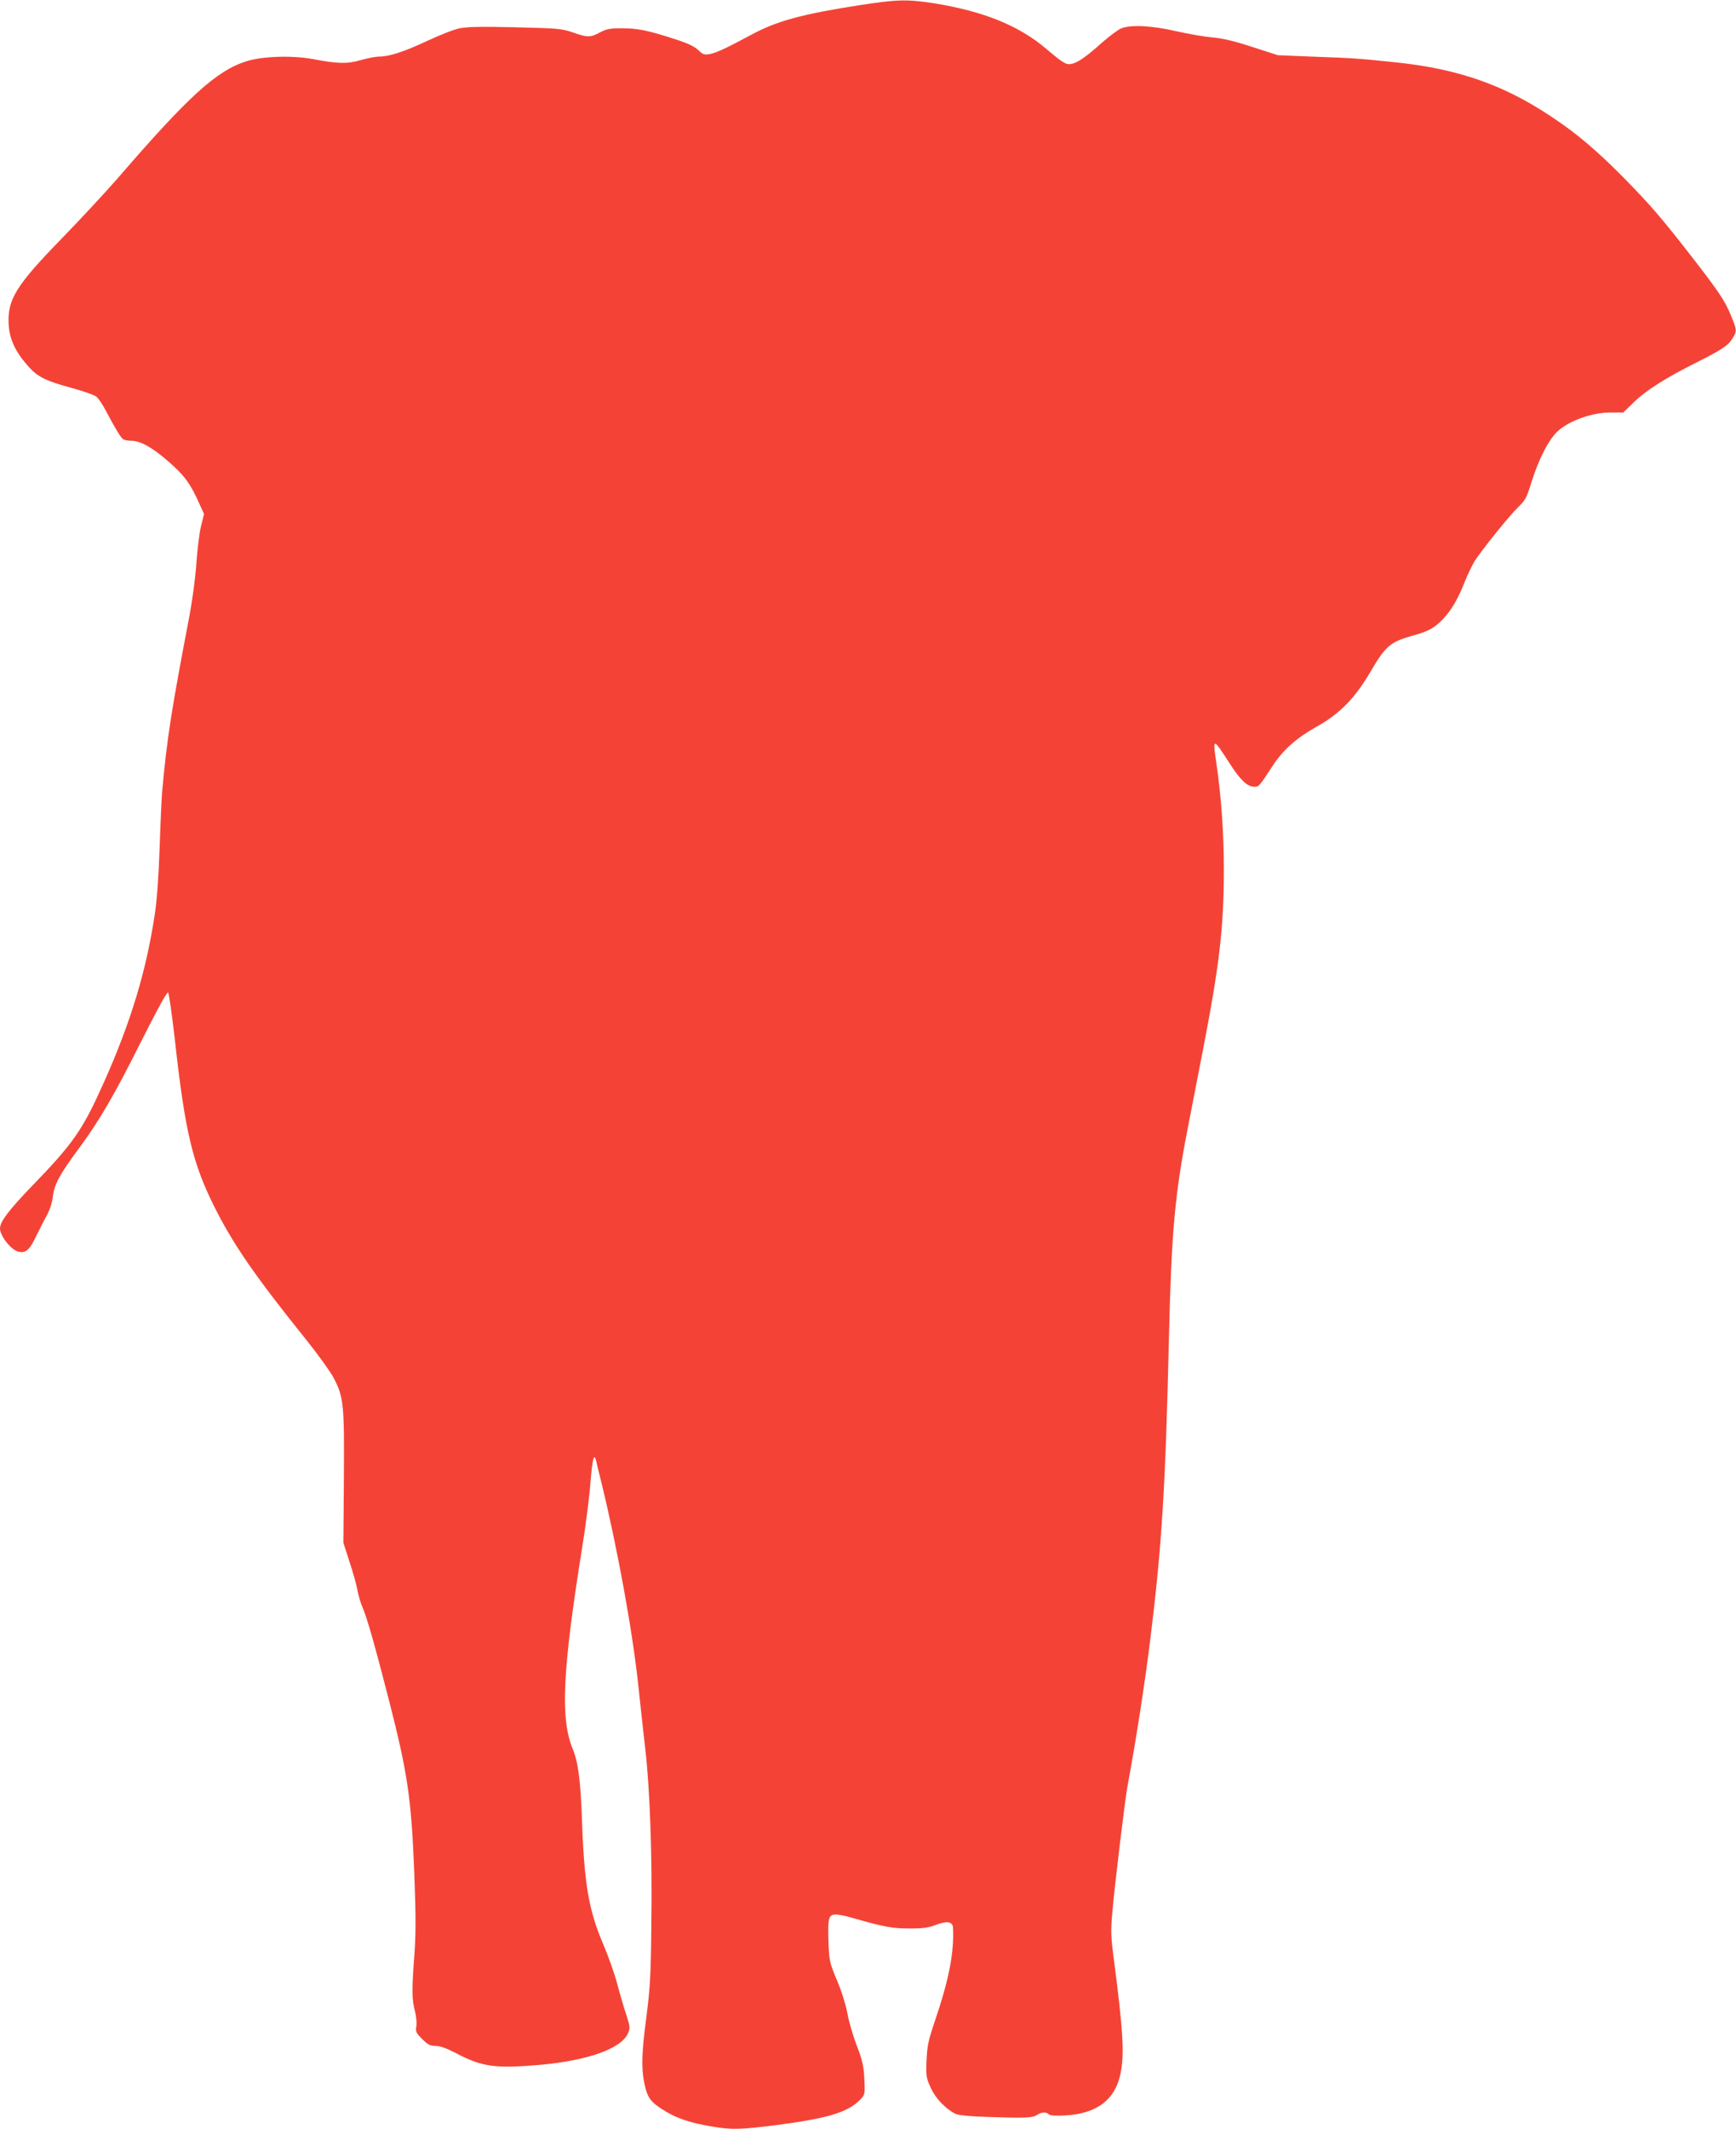 <?xml version="1.0" standalone="no"?>
<!DOCTYPE svg PUBLIC "-//W3C//DTD SVG 20010904//EN"
 "http://www.w3.org/TR/2001/REC-SVG-20010904/DTD/svg10.dtd">
<svg version="1.0" xmlns="http://www.w3.org/2000/svg"
 width="1044pt" height="1280pt" viewBox="0 0 1044 1280"
 preserveAspectRatio="xMidYMid meet">
<g transform="translate(0,1280) scale(0.1,-0.1)"
fill="#f44336" stroke="none">
<path d="M5170 12769 c-342 -53 -499 -95 -650 -177 -153 -82 -212 -110 -252
-117 -32 -6 -40 -3 -69 24 -23 22 -63 41 -141 66 -160 52 -223 65 -318 65 -72
0 -93 -4 -132 -25 -58 -31 -74 -31 -163 0 -67 23 -90 25 -346 31 -201 5 -290
3 -334 -6 -33 -6 -121 -41 -196 -76 -139 -65 -227 -94 -288 -94 -19 0 -68 -9
-110 -21 -84 -24 -136 -23 -291 6 -124 23 -306 17 -400 -14 -178 -56 -349
-212 -775 -706 -72 -82 -220 -242 -330 -355 -278 -285 -331 -370 -323 -520 5
-88 39 -163 115 -249 57 -66 107 -91 266 -134 70 -19 137 -43 148 -53 12 -10
37 -48 56 -84 58 -110 90 -162 104 -171 8 -5 30 -9 49 -9 55 0 128 -41 228
-129 94 -83 128 -130 183 -254 l26 -57 -18 -73 c-10 -39 -22 -139 -28 -222 -6
-91 -24 -225 -46 -340 -104 -544 -131 -714 -160 -1035 -3 -36 -10 -186 -15
-335 -6 -173 -16 -317 -29 -400 -51 -342 -145 -652 -307 -1014 -128 -286 -182
-364 -436 -626 -134 -139 -188 -210 -188 -250 0 -46 67 -130 111 -140 43 -10
66 9 104 88 19 39 48 97 65 127 18 33 33 77 37 110 8 77 41 138 149 284 132
178 219 327 388 665 95 188 151 290 157 284 5 -5 23 -131 40 -279 62 -562 107
-749 243 -1019 113 -223 241 -408 539 -779 75 -93 152 -200 172 -237 62 -118
66 -161 63 -603 l-3 -391 37 -115 c21 -63 43 -141 48 -173 6 -32 20 -79 32
-105 26 -61 72 -222 158 -557 113 -443 134 -588 152 -1052 9 -245 9 -348 0
-475 -16 -209 -15 -270 3 -338 8 -30 12 -71 9 -91 -6 -33 -2 -41 35 -78 34
-34 48 -41 81 -41 27 0 65 -14 123 -44 156 -82 234 -93 503 -70 290 26 492 98
531 191 13 32 12 41 -11 111 -14 42 -39 127 -55 188 -16 61 -55 170 -86 242
-84 197 -112 358 -125 737 -8 237 -23 351 -55 428 -76 183 -63 468 55 1207 22
135 45 314 51 398 12 147 22 182 35 125 3 -16 17 -71 30 -123 97 -397 189
-900 224 -1235 11 -110 30 -274 40 -365 28 -239 43 -643 37 -1055 -3 -318 -7
-384 -31 -570 -30 -224 -30 -323 -3 -424 17 -61 39 -86 122 -136 71 -42 148
-68 273 -89 123 -21 169 -20 398 9 306 40 425 77 498 153 28 30 28 32 24 124
-4 78 -11 110 -46 201 -23 60 -48 147 -56 193 -9 49 -34 131 -62 197 -46 110
-47 114 -52 240 -4 139 1 157 47 157 14 0 58 -9 96 -20 192 -55 241 -64 345
-64 85 0 116 5 162 23 62 24 97 18 99 -17 8 -148 -24 -313 -108 -560 -40 -119
-47 -150 -51 -238 -4 -94 -2 -106 24 -163 27 -63 88 -127 147 -158 20 -10 78
-16 195 -20 224 -8 271 -6 298 12 28 18 56 19 71 4 8 -8 42 -10 100 -7 192 11
302 96 333 258 22 115 14 254 -40 670 -20 149 -21 178 -10 300 13 150 76 677
91 754 48 257 105 619 138 891 68 553 90 898 111 1810 15 630 35 854 115 1263
25 127 65 336 90 463 99 512 125 733 125 1085 0 218 -16 441 -46 643 -22 149
-20 148 85 -15 62 -96 103 -134 145 -134 27 0 27 0 107 122 64 99 143 169 265
238 140 78 230 170 322 325 95 163 122 185 259 224 92 25 127 44 179 97 51 53
92 122 133 227 17 42 43 96 57 120 42 67 212 278 264 328 43 41 51 56 80 150
44 142 108 265 164 312 71 61 205 107 309 107 l79 0 66 64 c74 71 194 147 375
237 153 77 192 103 217 146 26 44 26 47 -9 133 -38 93 -73 145 -240 360 -177
228 -245 307 -404 469 -163 165 -286 270 -441 372 -284 189 -554 283 -921 323
-220 23 -266 27 -500 35 l-220 9 -155 50 c-110 36 -179 52 -240 57 -47 4 -143
21 -215 37 -150 35 -278 41 -335 16 -19 -9 -69 -46 -110 -82 -95 -85 -147
-122 -185 -130 -33 -7 -50 3 -154 91 -163 139 -376 225 -673 273 -162 25 -221
24 -448 -11z"/>
</g>
</svg>
